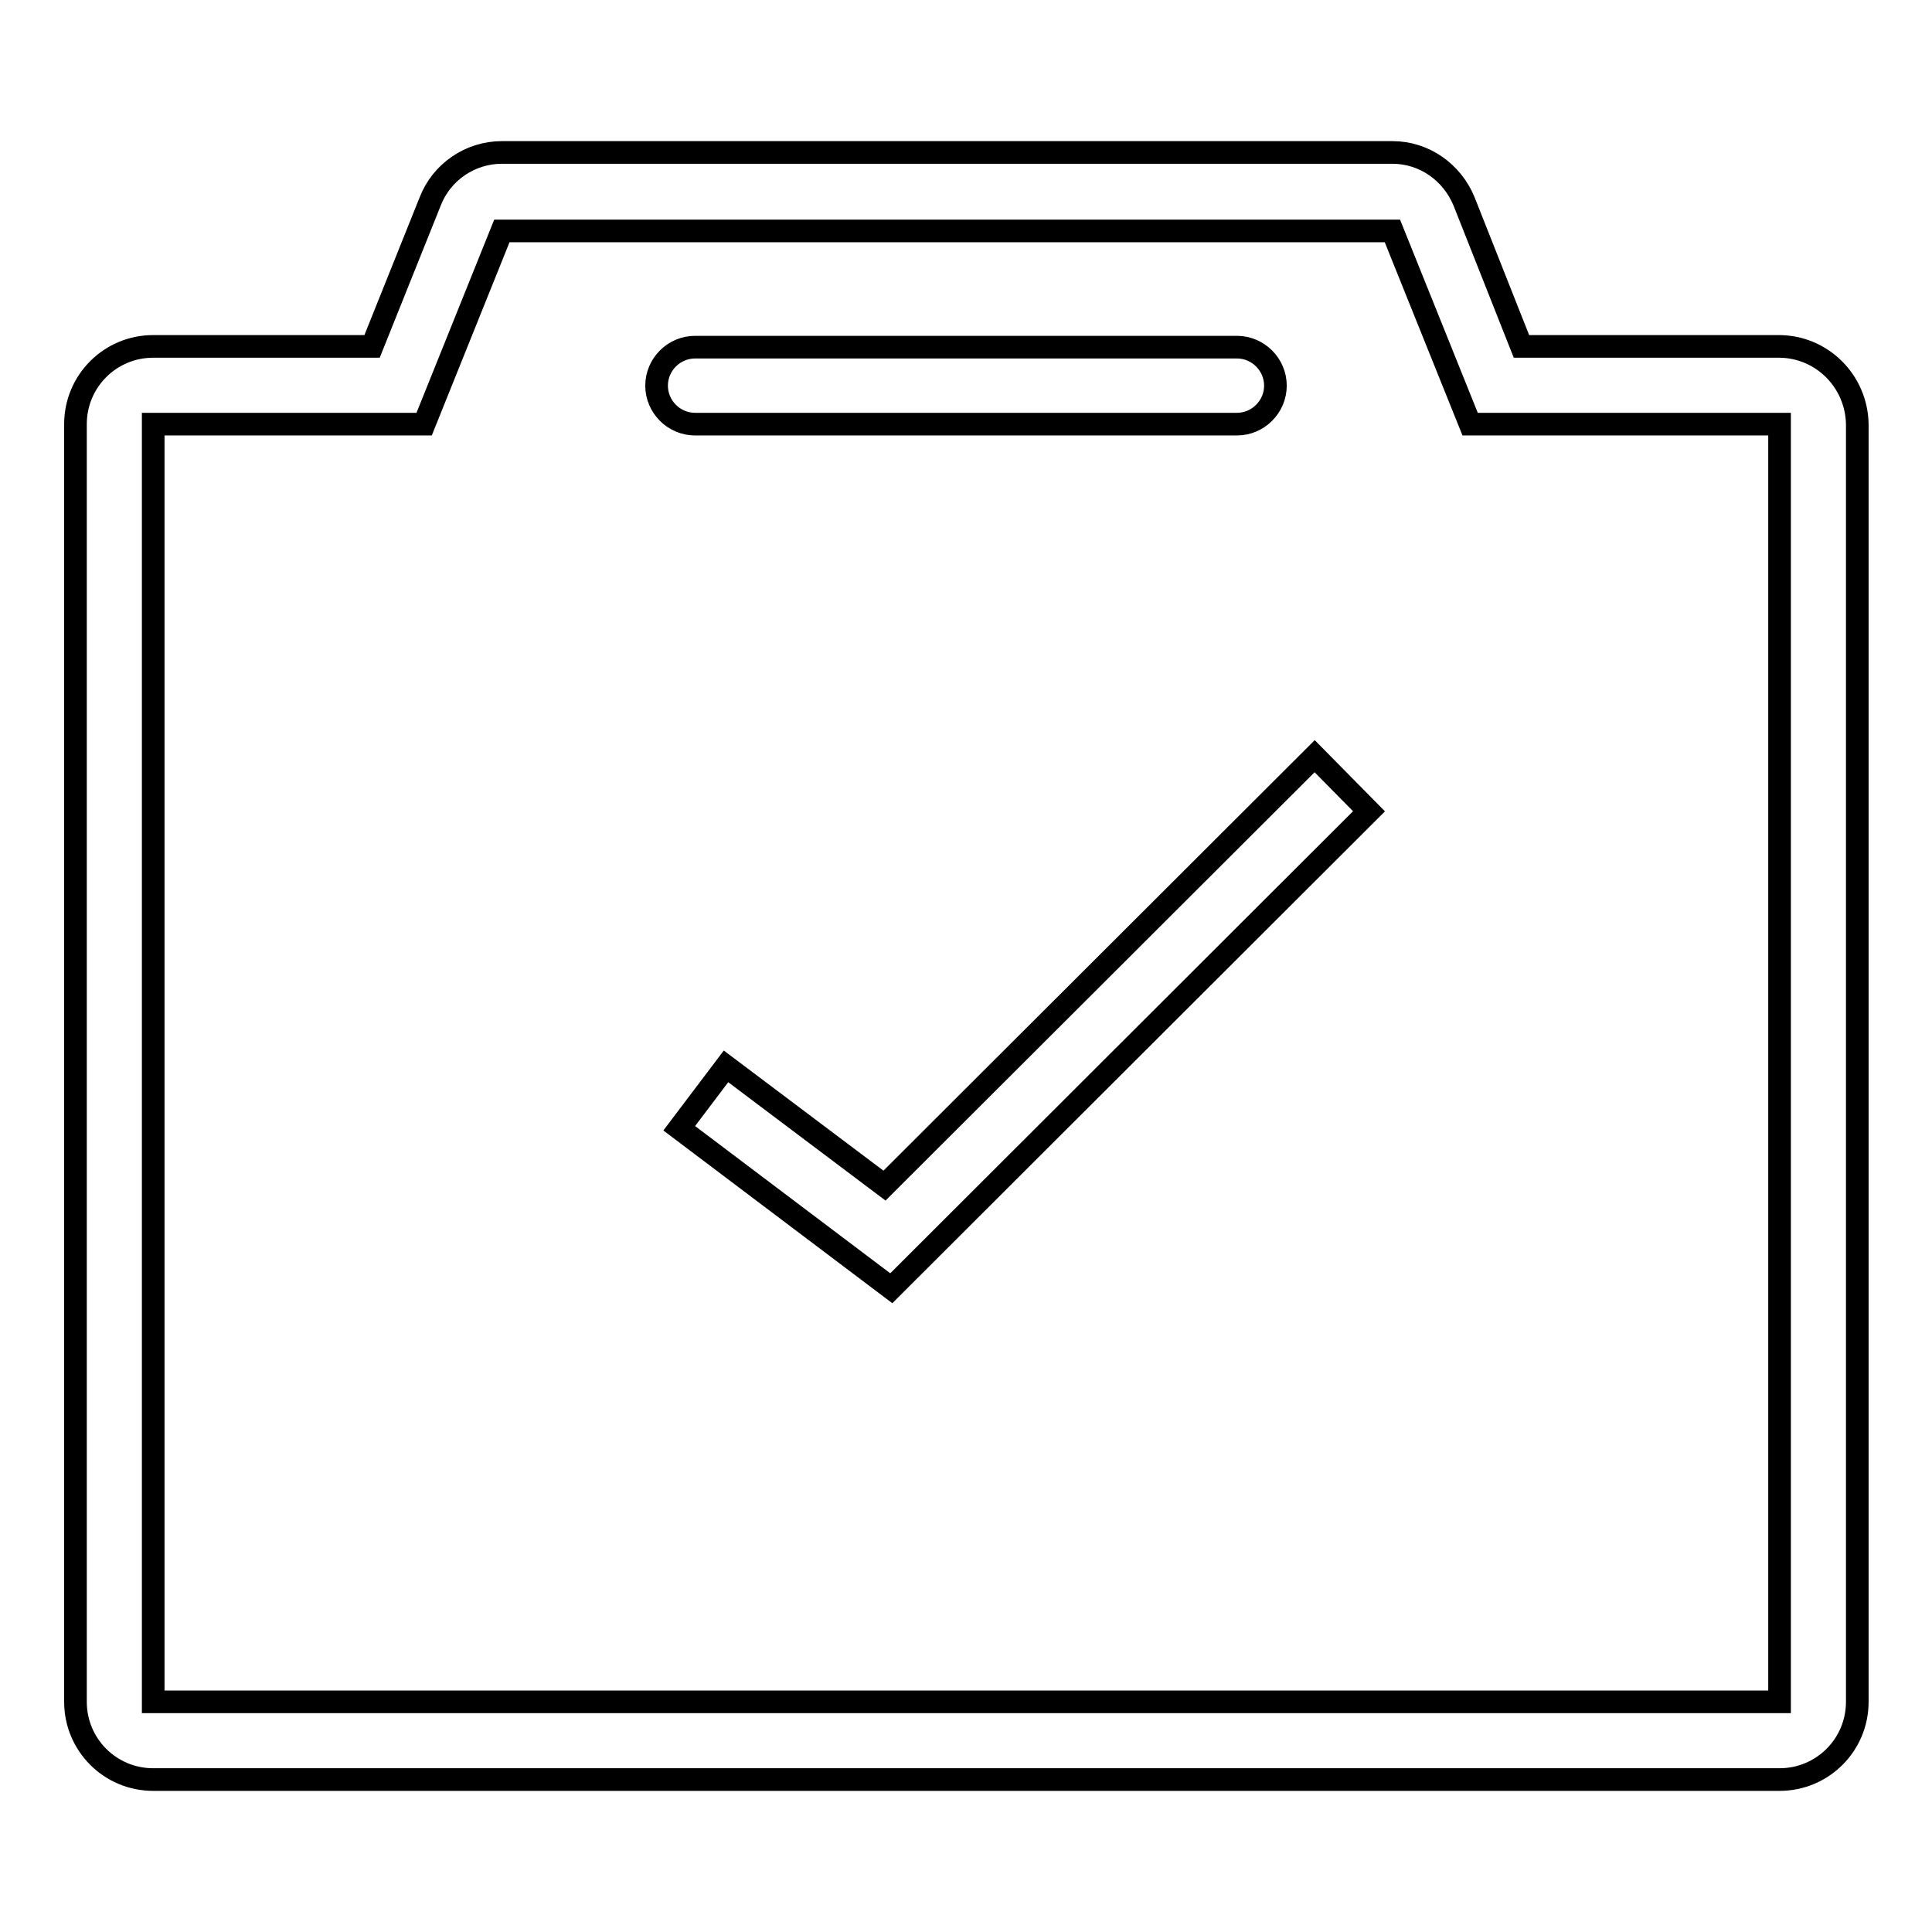 <?xml version="1.0" encoding="utf-8"?>
<!-- Svg Vector Icons : http://www.onlinewebfonts.com/icon -->
<!DOCTYPE svg PUBLIC "-//W3C//DTD SVG 1.1//EN" "http://www.w3.org/Graphics/SVG/1.1/DTD/svg11.dtd">
<svg version="1.1" xmlns="http://www.w3.org/2000/svg" xmlns:xlink="http://www.w3.org/1999/xlink" x="0px" y="0px" viewBox="0 0 256 256" enable-background="new 0 0 256 256" xml:space="preserve">
<g><g><path stroke-width="3" fill-opacity="0" stroke="#000000"  d="M235.7,45.9h-34.1L194,26.7c-1.6-3.9-5.3-6.5-9.5-6.5h-118c-4.2,0-8,2.6-9.5,6.5l-7.7,19.2H20.3c-5.7,0-10.3,4.6-10.3,10.3v169.3c0,5.7,4.6,10.3,10.3,10.3h215.5c5.7,0,10.3-4.6,10.3-10.3V56.2C246,50.5,241.4,45.9,235.7,45.9z M235.7,225.5H20.3V56.2h35.9l10.3-25.6h118l10.3,25.6h41V225.5z M117.2,157.1l-21-15.8l-6.2,8.2l28.1,21.2l63.3-63.2l-7.2-7.3L117.2,157.1z M163.9,56.2c2.8,0,5.1-2.3,5.1-5.1c0-2.8-2.3-5.1-5.1-5.1H92.1c-2.8,0-5.1,2.3-5.1,5.1c0,2.8,2.3,5.1,5.1,5.1H163.9z"/></g></g>
</svg>